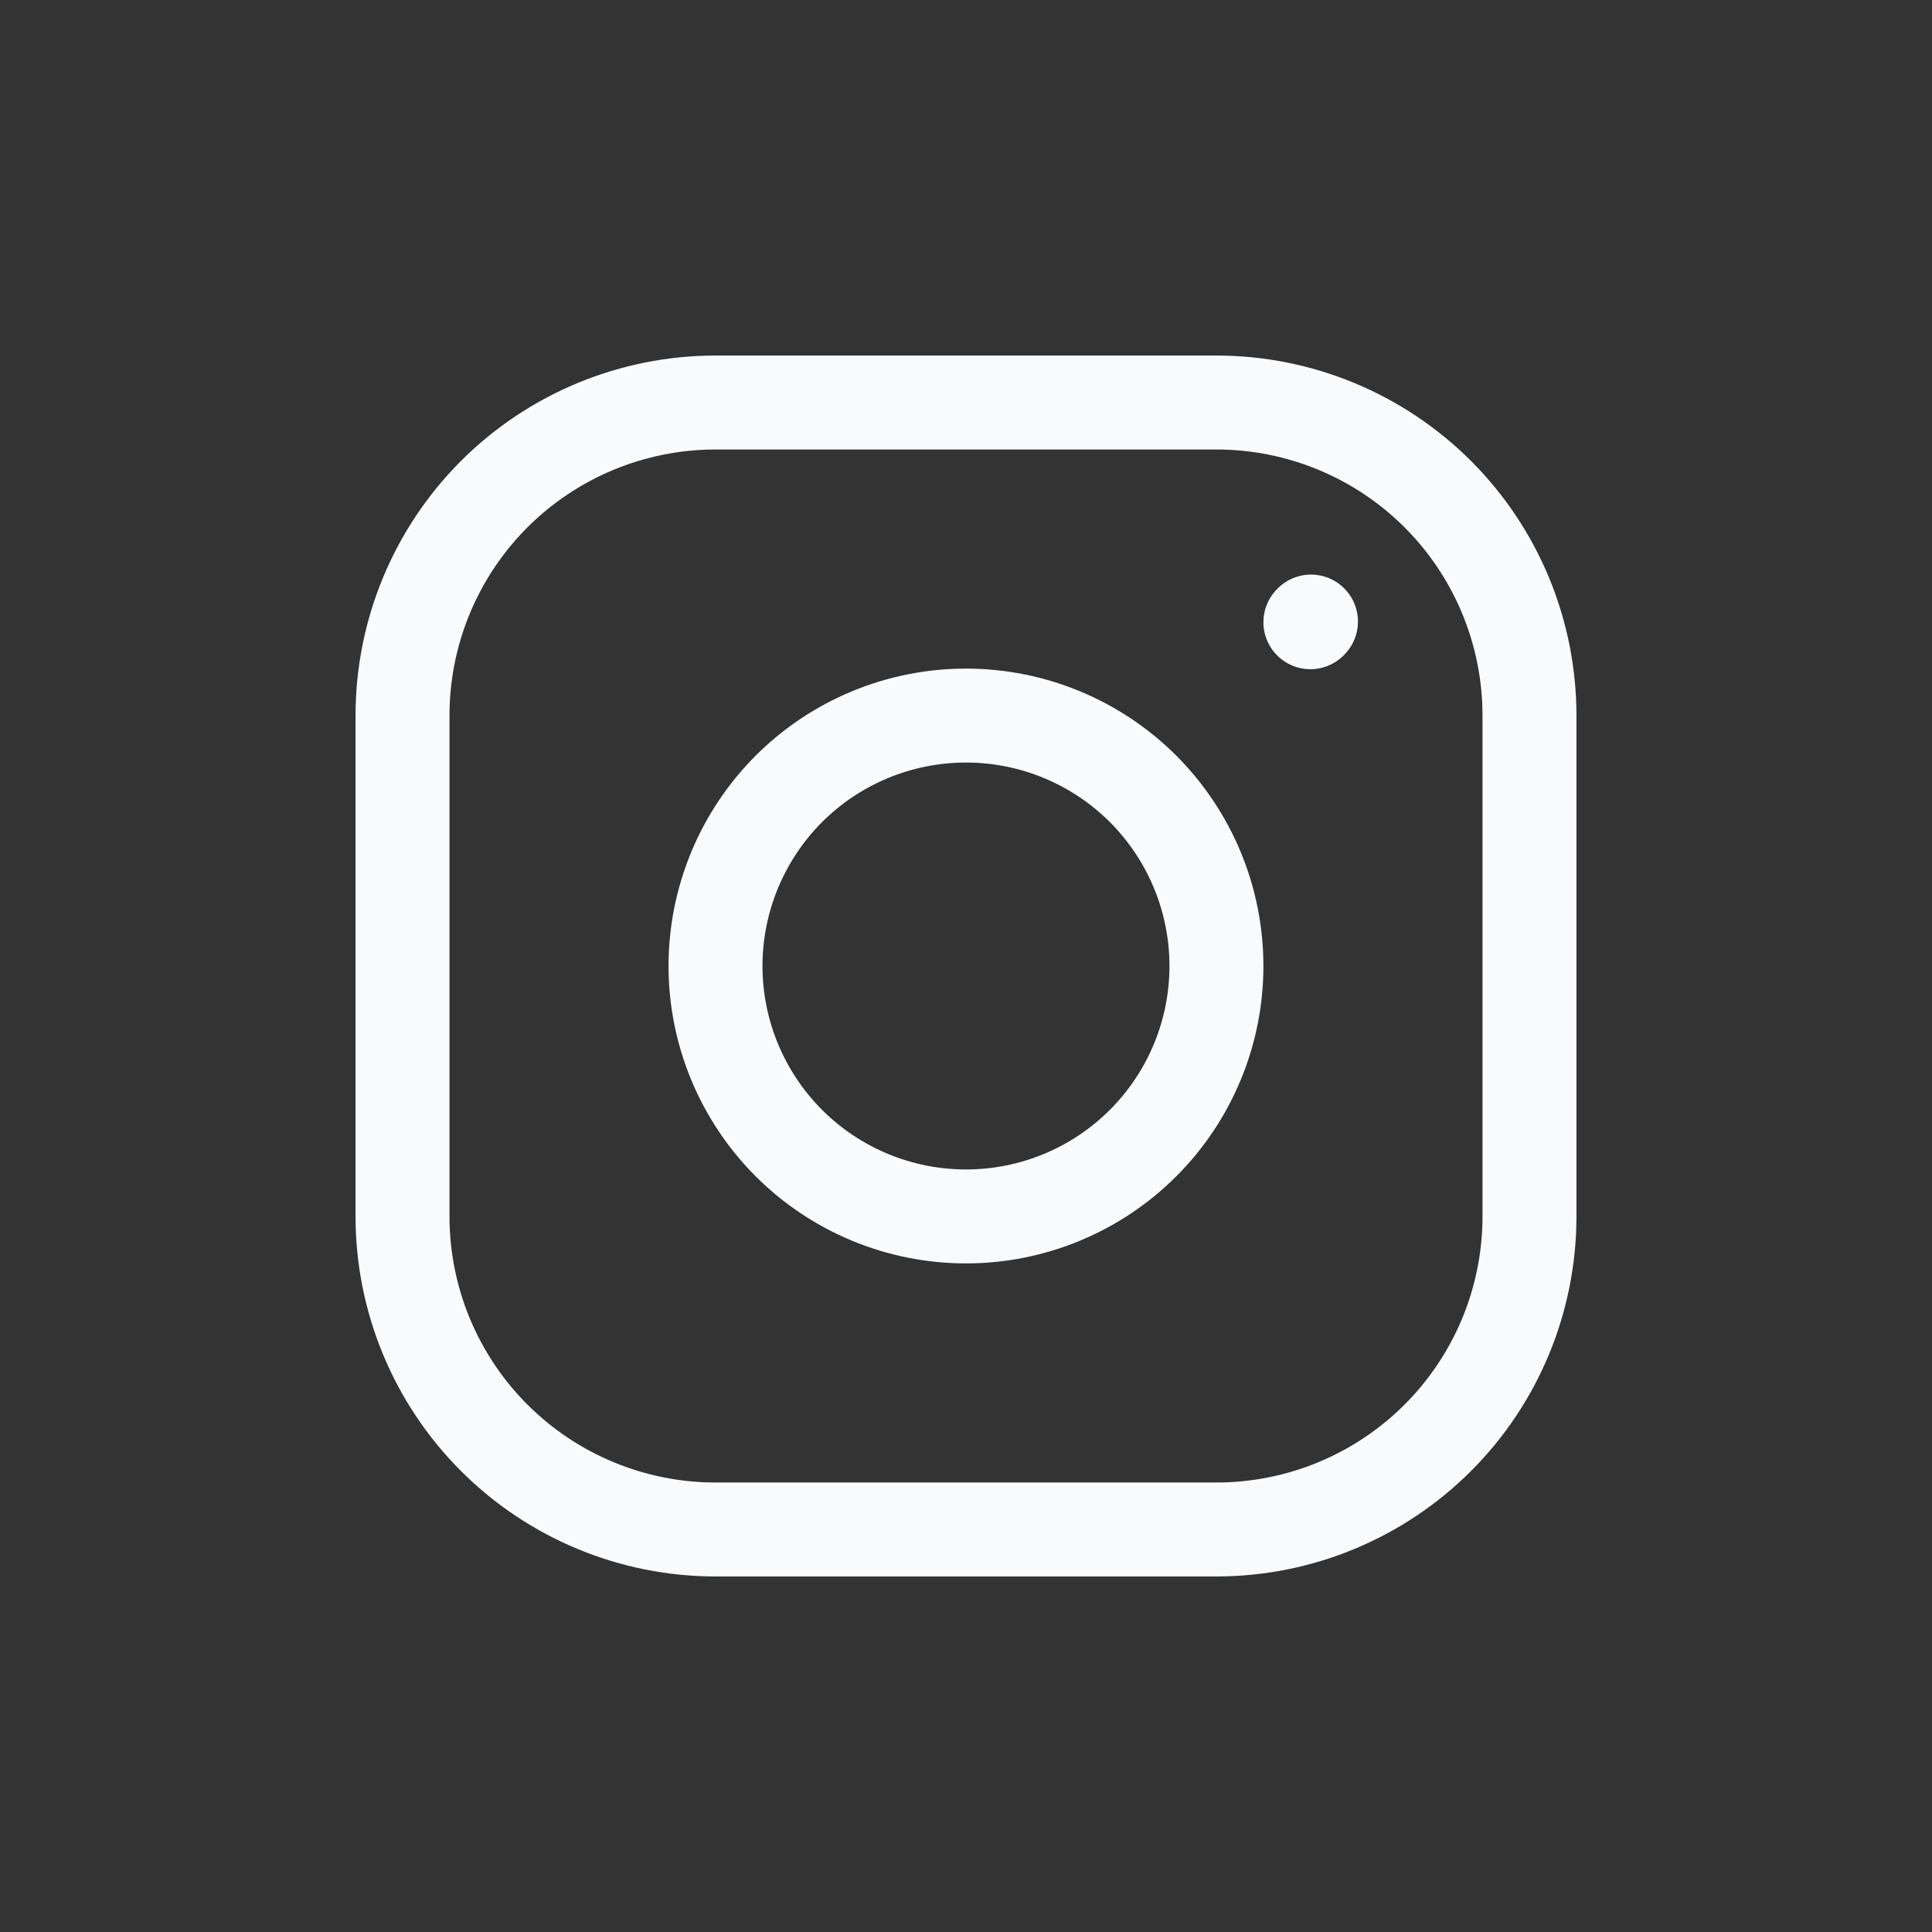 <svg width="32" height="32" viewBox="0 0 32 32" fill="none" xmlns="http://www.w3.org/2000/svg">
<rect x="0" y="0" width="32" height="32" fill="#333333" stroke="none"/>
<path d="M16 20.148C17.1 20.148 18.155 19.711 18.933 18.933C19.711 18.155 20.148 17.1 20.148 16C20.148 14.9 19.711 13.845 18.933 13.066C18.155 12.289 17.1 11.852 16 11.852C14.899 11.852 13.844 12.289 13.066 13.066C12.289 13.845 11.851 14.9 11.851 16C11.851 17.1 12.289 18.155 13.066 18.933C13.844 19.711 14.899 20.148 16 20.148Z" stroke="#F9FAFB" stroke-width="1.556" stroke-linecap="round" stroke-linejoin="round"/>
<path d="M6.667 20.148V11.852C6.667 10.476 7.213 9.158 8.185 8.185C9.158 7.213 10.477 6.667 11.852 6.667H20.148C21.523 6.667 22.842 7.213 23.815 8.185C24.787 9.158 25.333 10.476 25.333 11.852V20.148C25.333 21.523 24.787 22.842 23.815 23.814C22.842 24.787 21.523 25.333 20.148 25.333H11.852C10.477 25.333 9.158 24.787 8.185 23.814C7.213 22.842 6.667 21.523 6.667 20.148Z" stroke="#F9FAFB" stroke-width="1.556"/>
<path d="M21.704 10.306L21.714 10.295" stroke="#F9FAFB" stroke-width="1.556" stroke-linecap="round" stroke-linejoin="round"/>
</svg>
